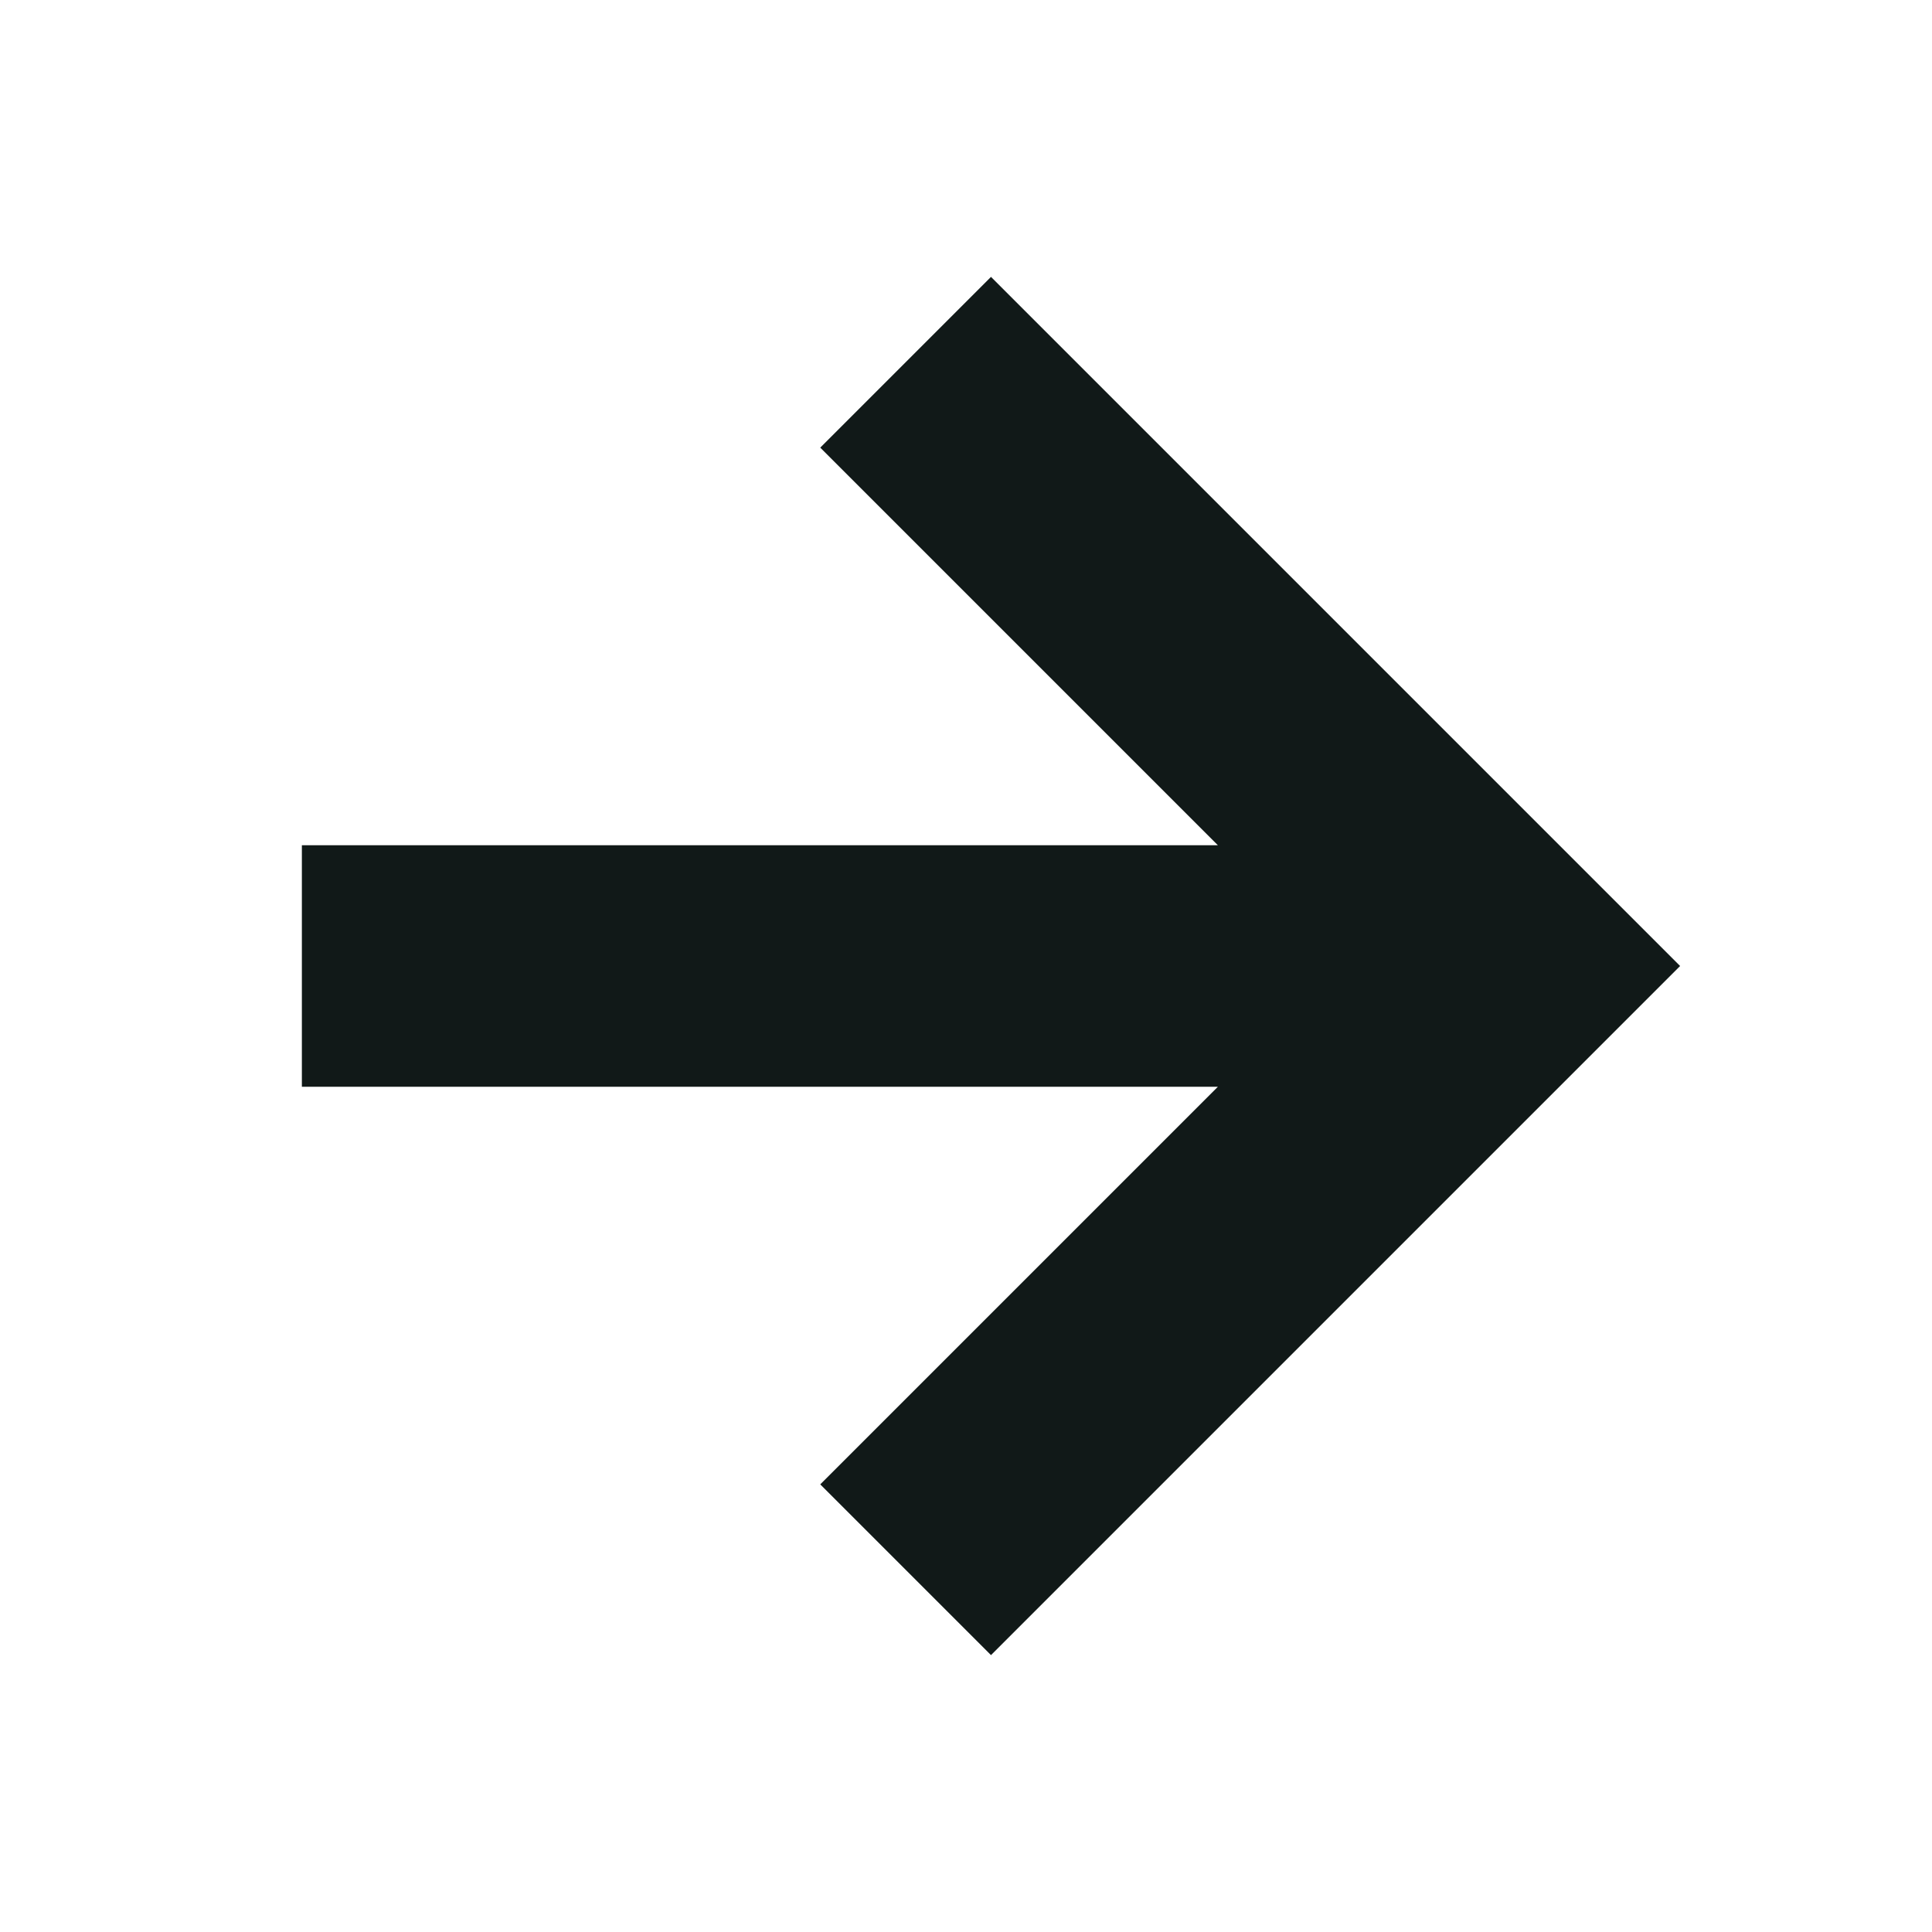 <?xml version="1.0" encoding="utf-8"?>
<svg version="1.1" id="Uploaded to svgrepo.com" xmlns="http://www.w3.org/2000/svg" xmlns:xlink="http://www.w3.org/1999/xlink" 
	 width="800px" height="800px" viewBox="0 0 32 32" xml:space="preserve">
<style type="text/css">
	.sharpcorners_een{fill:#111918;}
</style>
<path class="sharpcorners_een" d="M27.828,16L16.414,27.414l-2.828-2.828L20.172,18H5v-4h15.172l-6.586-6.586l2.828-2.828L27.828,16
	z"/>
</svg>